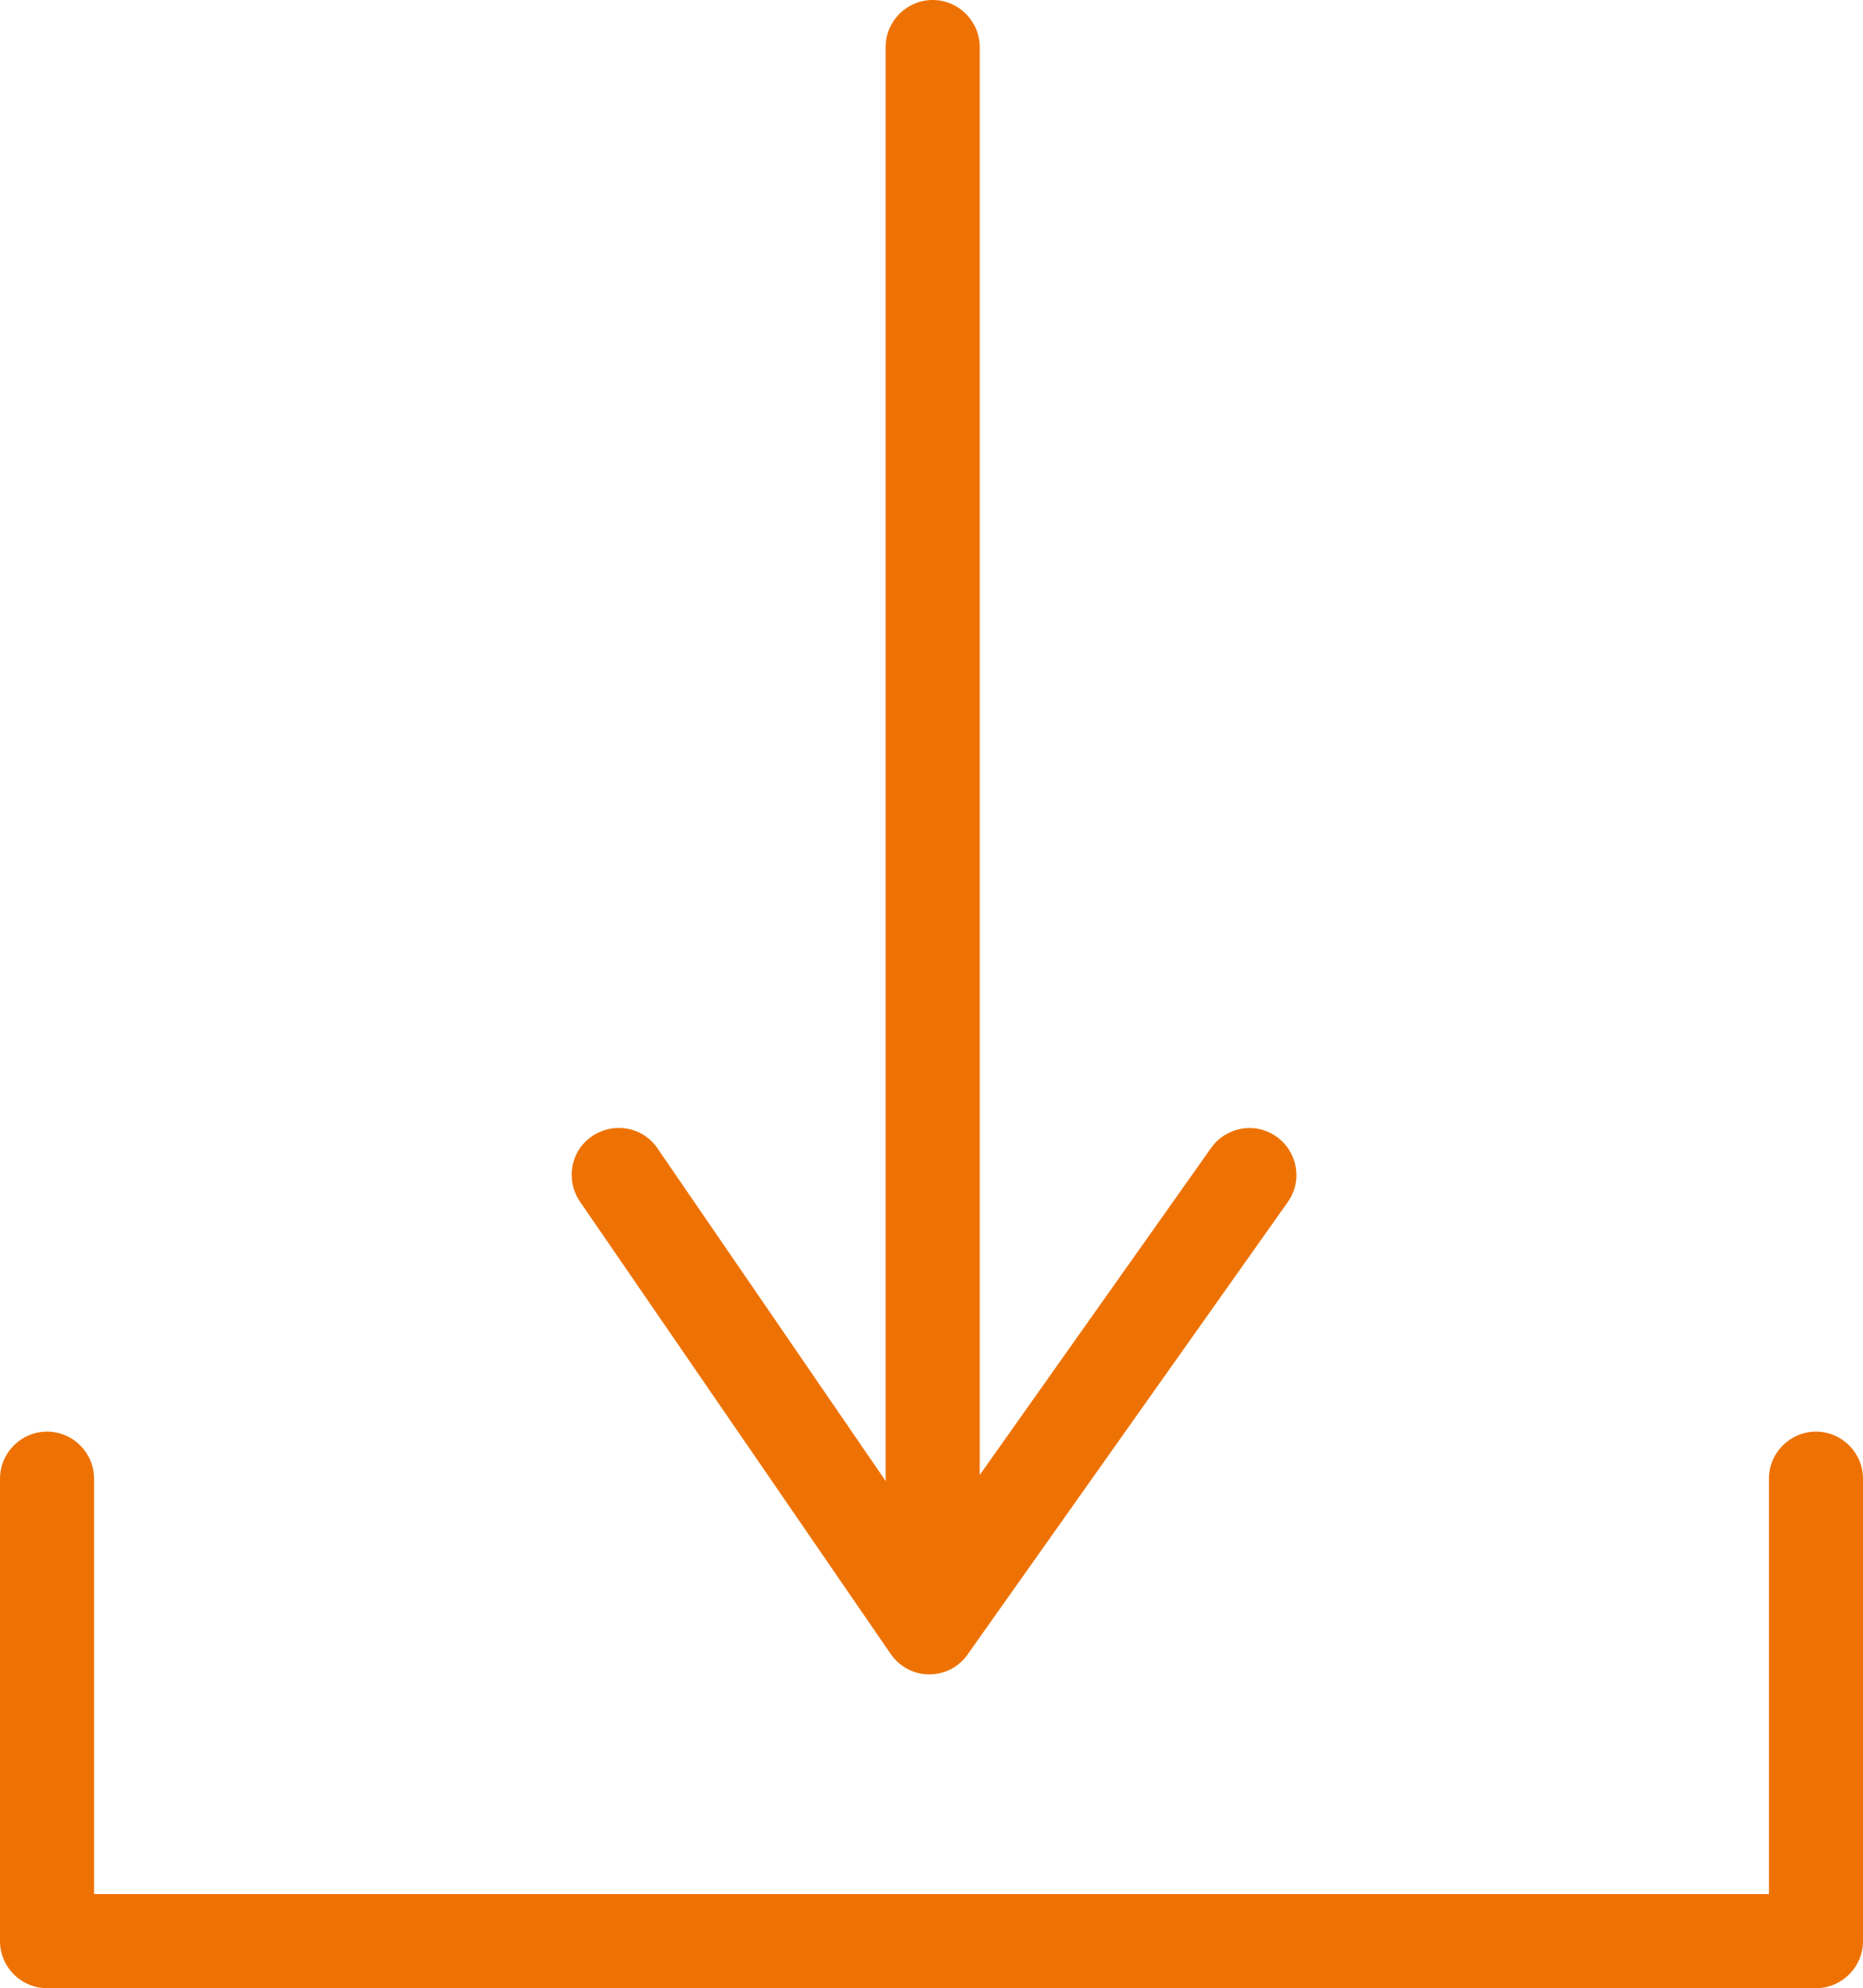 <?xml version="1.0" encoding="UTF-8"?>
<svg xmlns="http://www.w3.org/2000/svg" id="Ebene_2" data-name="Ebene 2" viewBox="0 0 39.61 42.26">
  <defs>
    <style>
      .cls-1 {
        fill: #ee7203;
      }
    </style>
  </defs>
  <g id="Ebene_1-2" data-name="Ebene 1">
    <g>
      <path class="cls-1" d="m19.83,35.24c-.55,0-1-.45-1-1V1c0-.55.45-1,1-1s1,.45,1,1v33.24c0,.55-.45,1-1,1Z"></path>
      <path class="cls-1" d="m19.76,35.59h0c-.33,0-.63-.16-.82-.43l-6.61-9.62c-.31-.46-.2-1.08.26-1.39.46-.31,1.08-.2,1.39.26l5.79,8.44,5.98-8.45c.32-.45.94-.56,1.39-.24.45.32.56.94.24,1.39l-6.81,9.62c-.19.27-.49.42-.82.42Z"></path>
      <path class="cls-1" d="m38.61,42.26H1c-.55,0-1-.45-1-1v-9.83c0-.55.45-1,1-1s1,.45,1,1v8.83h35.61v-8.83c0-.55.45-1,1-1s1,.45,1,1v9.83c0,.55-.45,1-1,1Z"></path>
    </g>
  </g>
</svg>
